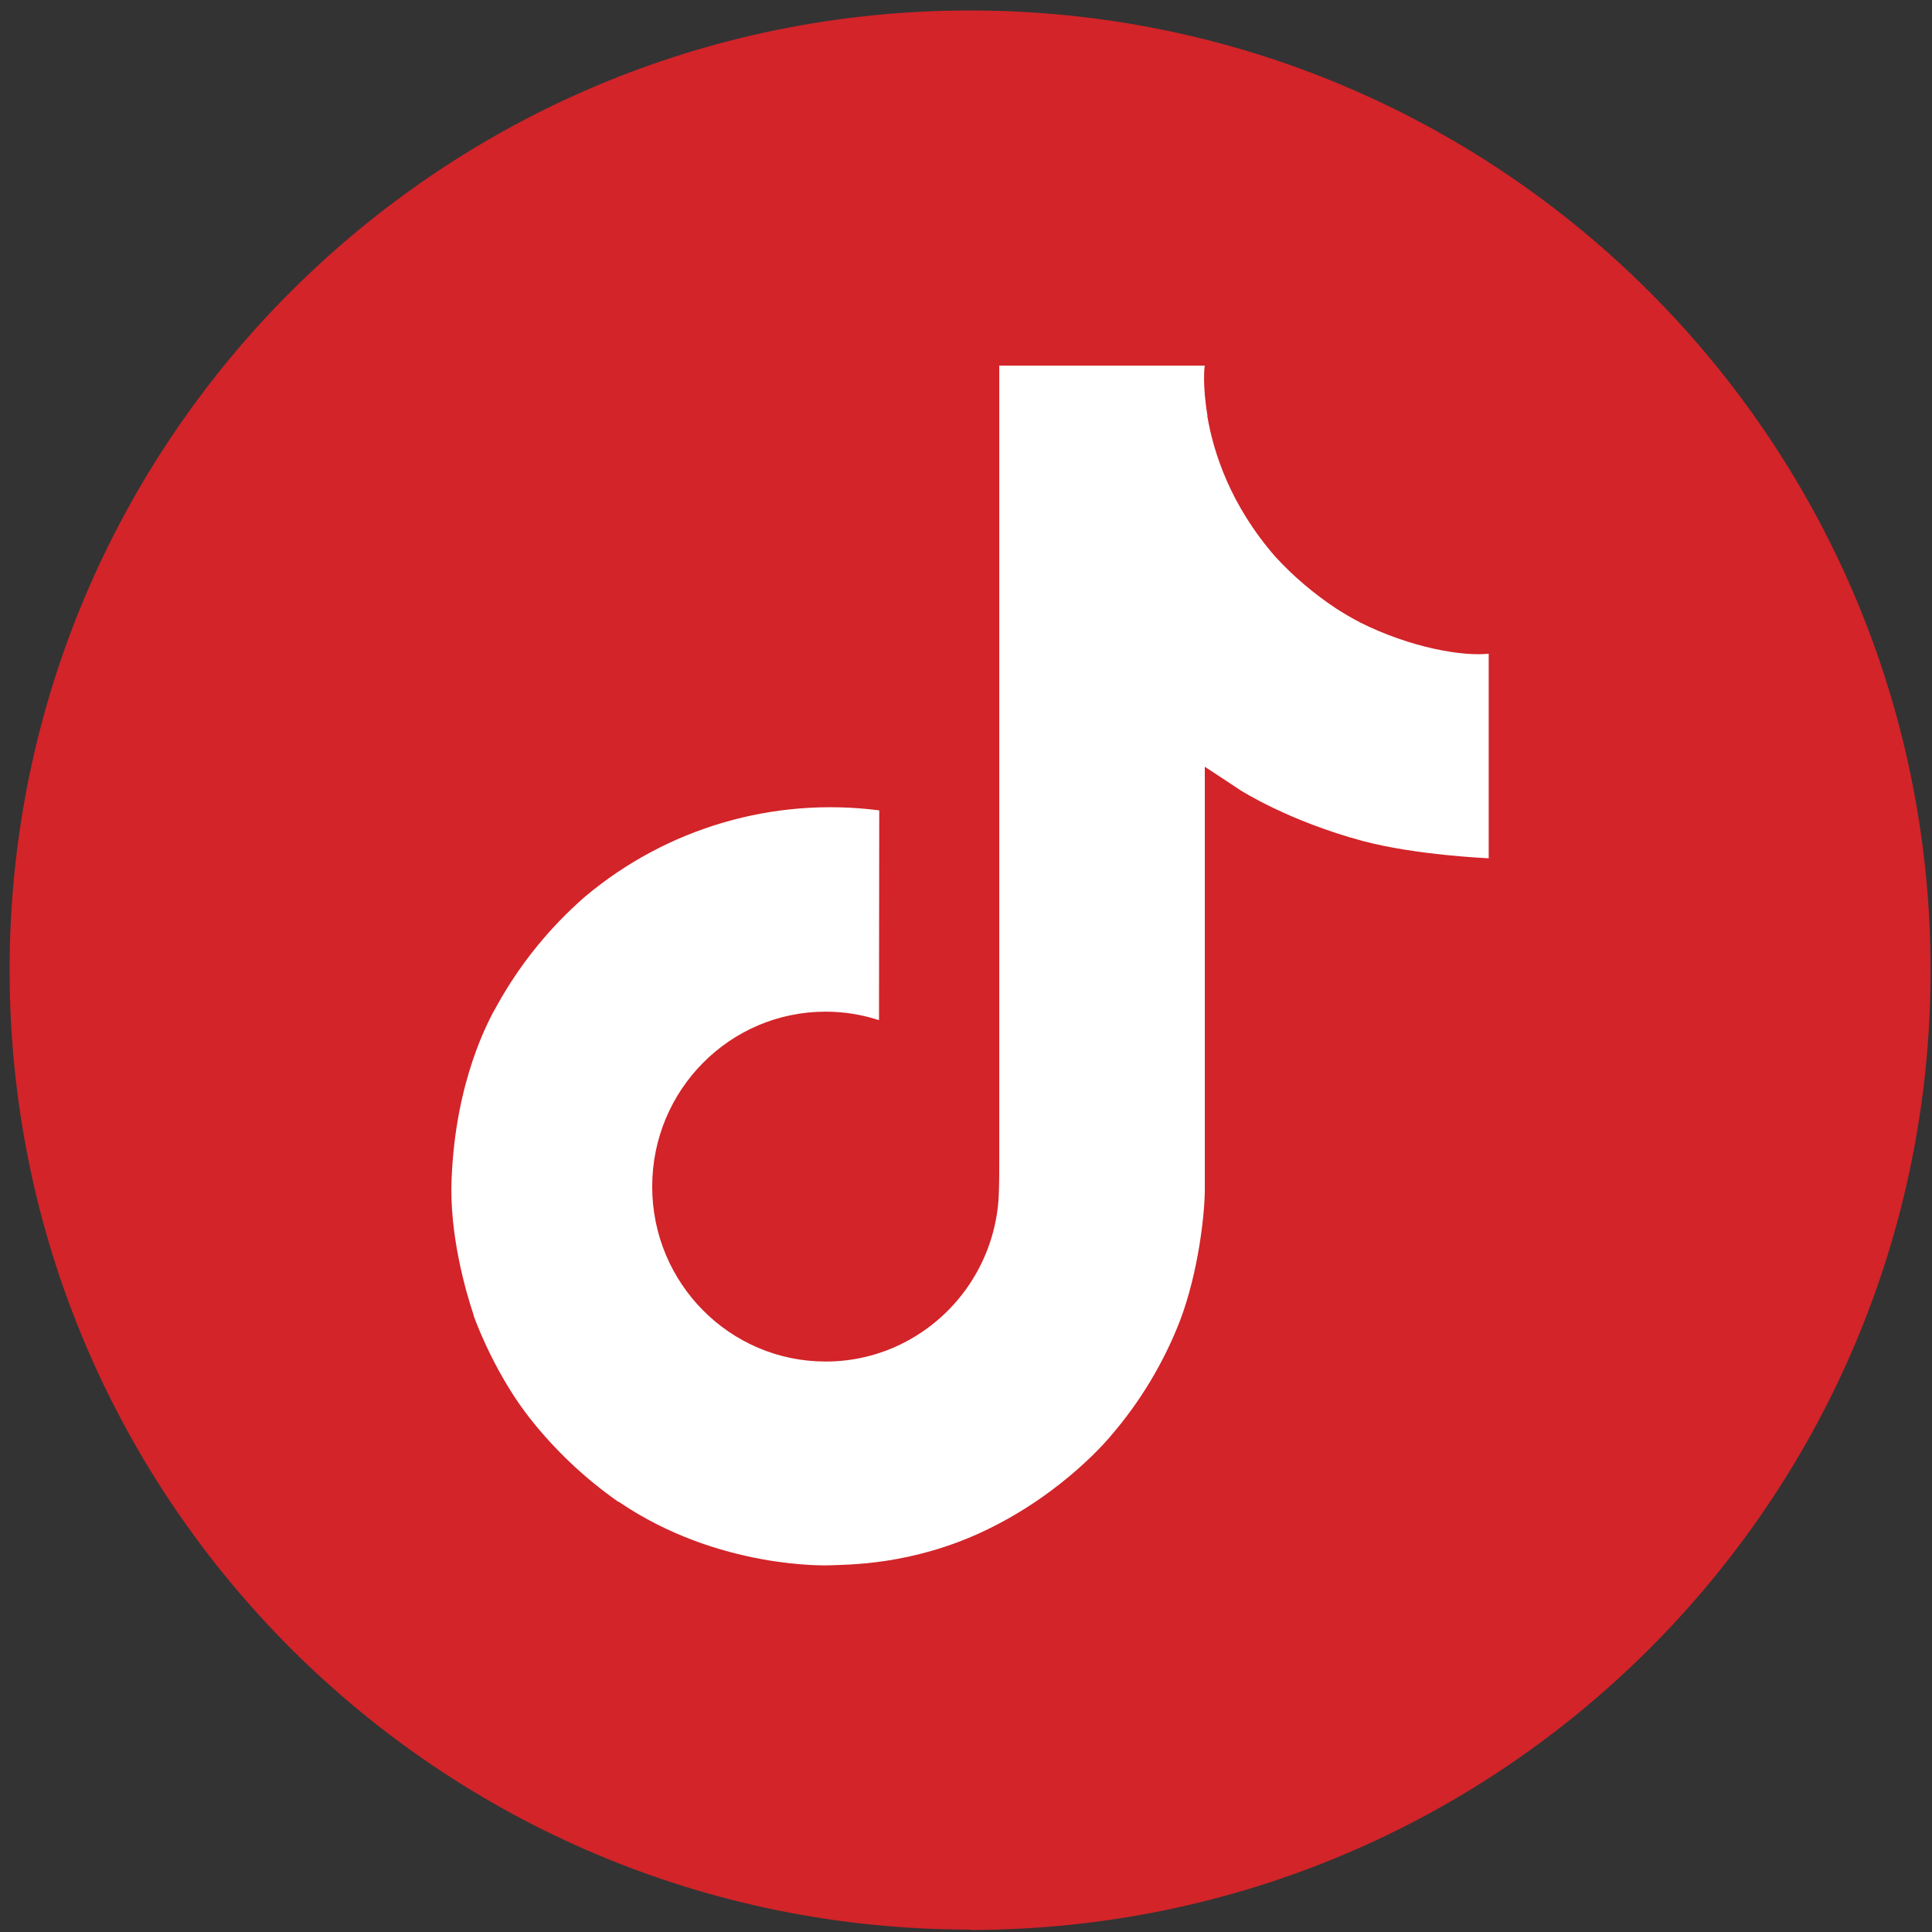 <svg fill="none" height="33" viewBox="0 0 33 33" width="33" xmlns="http://www.w3.org/2000/svg"><rect x="0" y="0" width="33" height="33" fill="#333333" stroke="none"/><path d="m16.57 32.965c9.062 0 16.406-7.337 16.406-16.39 0-9.053-7.344-16.396-16.406-16.396-9.062 0-16.406 7.337-16.406 16.39 0 9.053 7.344 16.39 16.406 16.39" fill="#D22429"/><path d="m23.223 10.627c-.138-.072-.272-.15-.403-.235-.379-.251-.726-.546-1.034-.88-.771-.884-1.059-1.781-1.165-2.409h.004c-.089-.521-.052-.858-.046-.858h-3.511v13.608c0 .183 0 .363-.008.542 0 .022-.002.043-.003.067 0 .01 0 .02-.002.03v.008c-.075.991-.637 1.88-1.5 2.372-.443.253-.943.385-1.453.384-1.636 0-2.962-1.337-2.962-2.988 0-1.651 1.326-2.988 2.962-2.988.31-0.0.617.049.912.145l.004-3.583c-1.807-.234-3.629.3-5.026 1.474-.605.527-1.114 1.156-1.503 1.858-.148.256-.707 1.285-.775 2.956-.043.948.241 1.931.377 2.336v.009c.085.239.415 1.055.953 1.742.434.552.946 1.036 1.521 1.438v-.008l.009.008c1.7 1.158 3.584 1.082 3.584 1.082.326-.013 1.419 0 2.66-.59 1.376-.653 2.16-1.627 2.16-1.627.501-.582.899-1.245 1.177-1.961.318-.837.424-1.841.424-2.243v-7.219c.043.026.61.402.61.402s.817.525 2.092.867c.915.243 2.147.294 2.147.294v-3.494c-.432.047-1.309-.09-2.206-.538z" fill="#fff"/></svg>